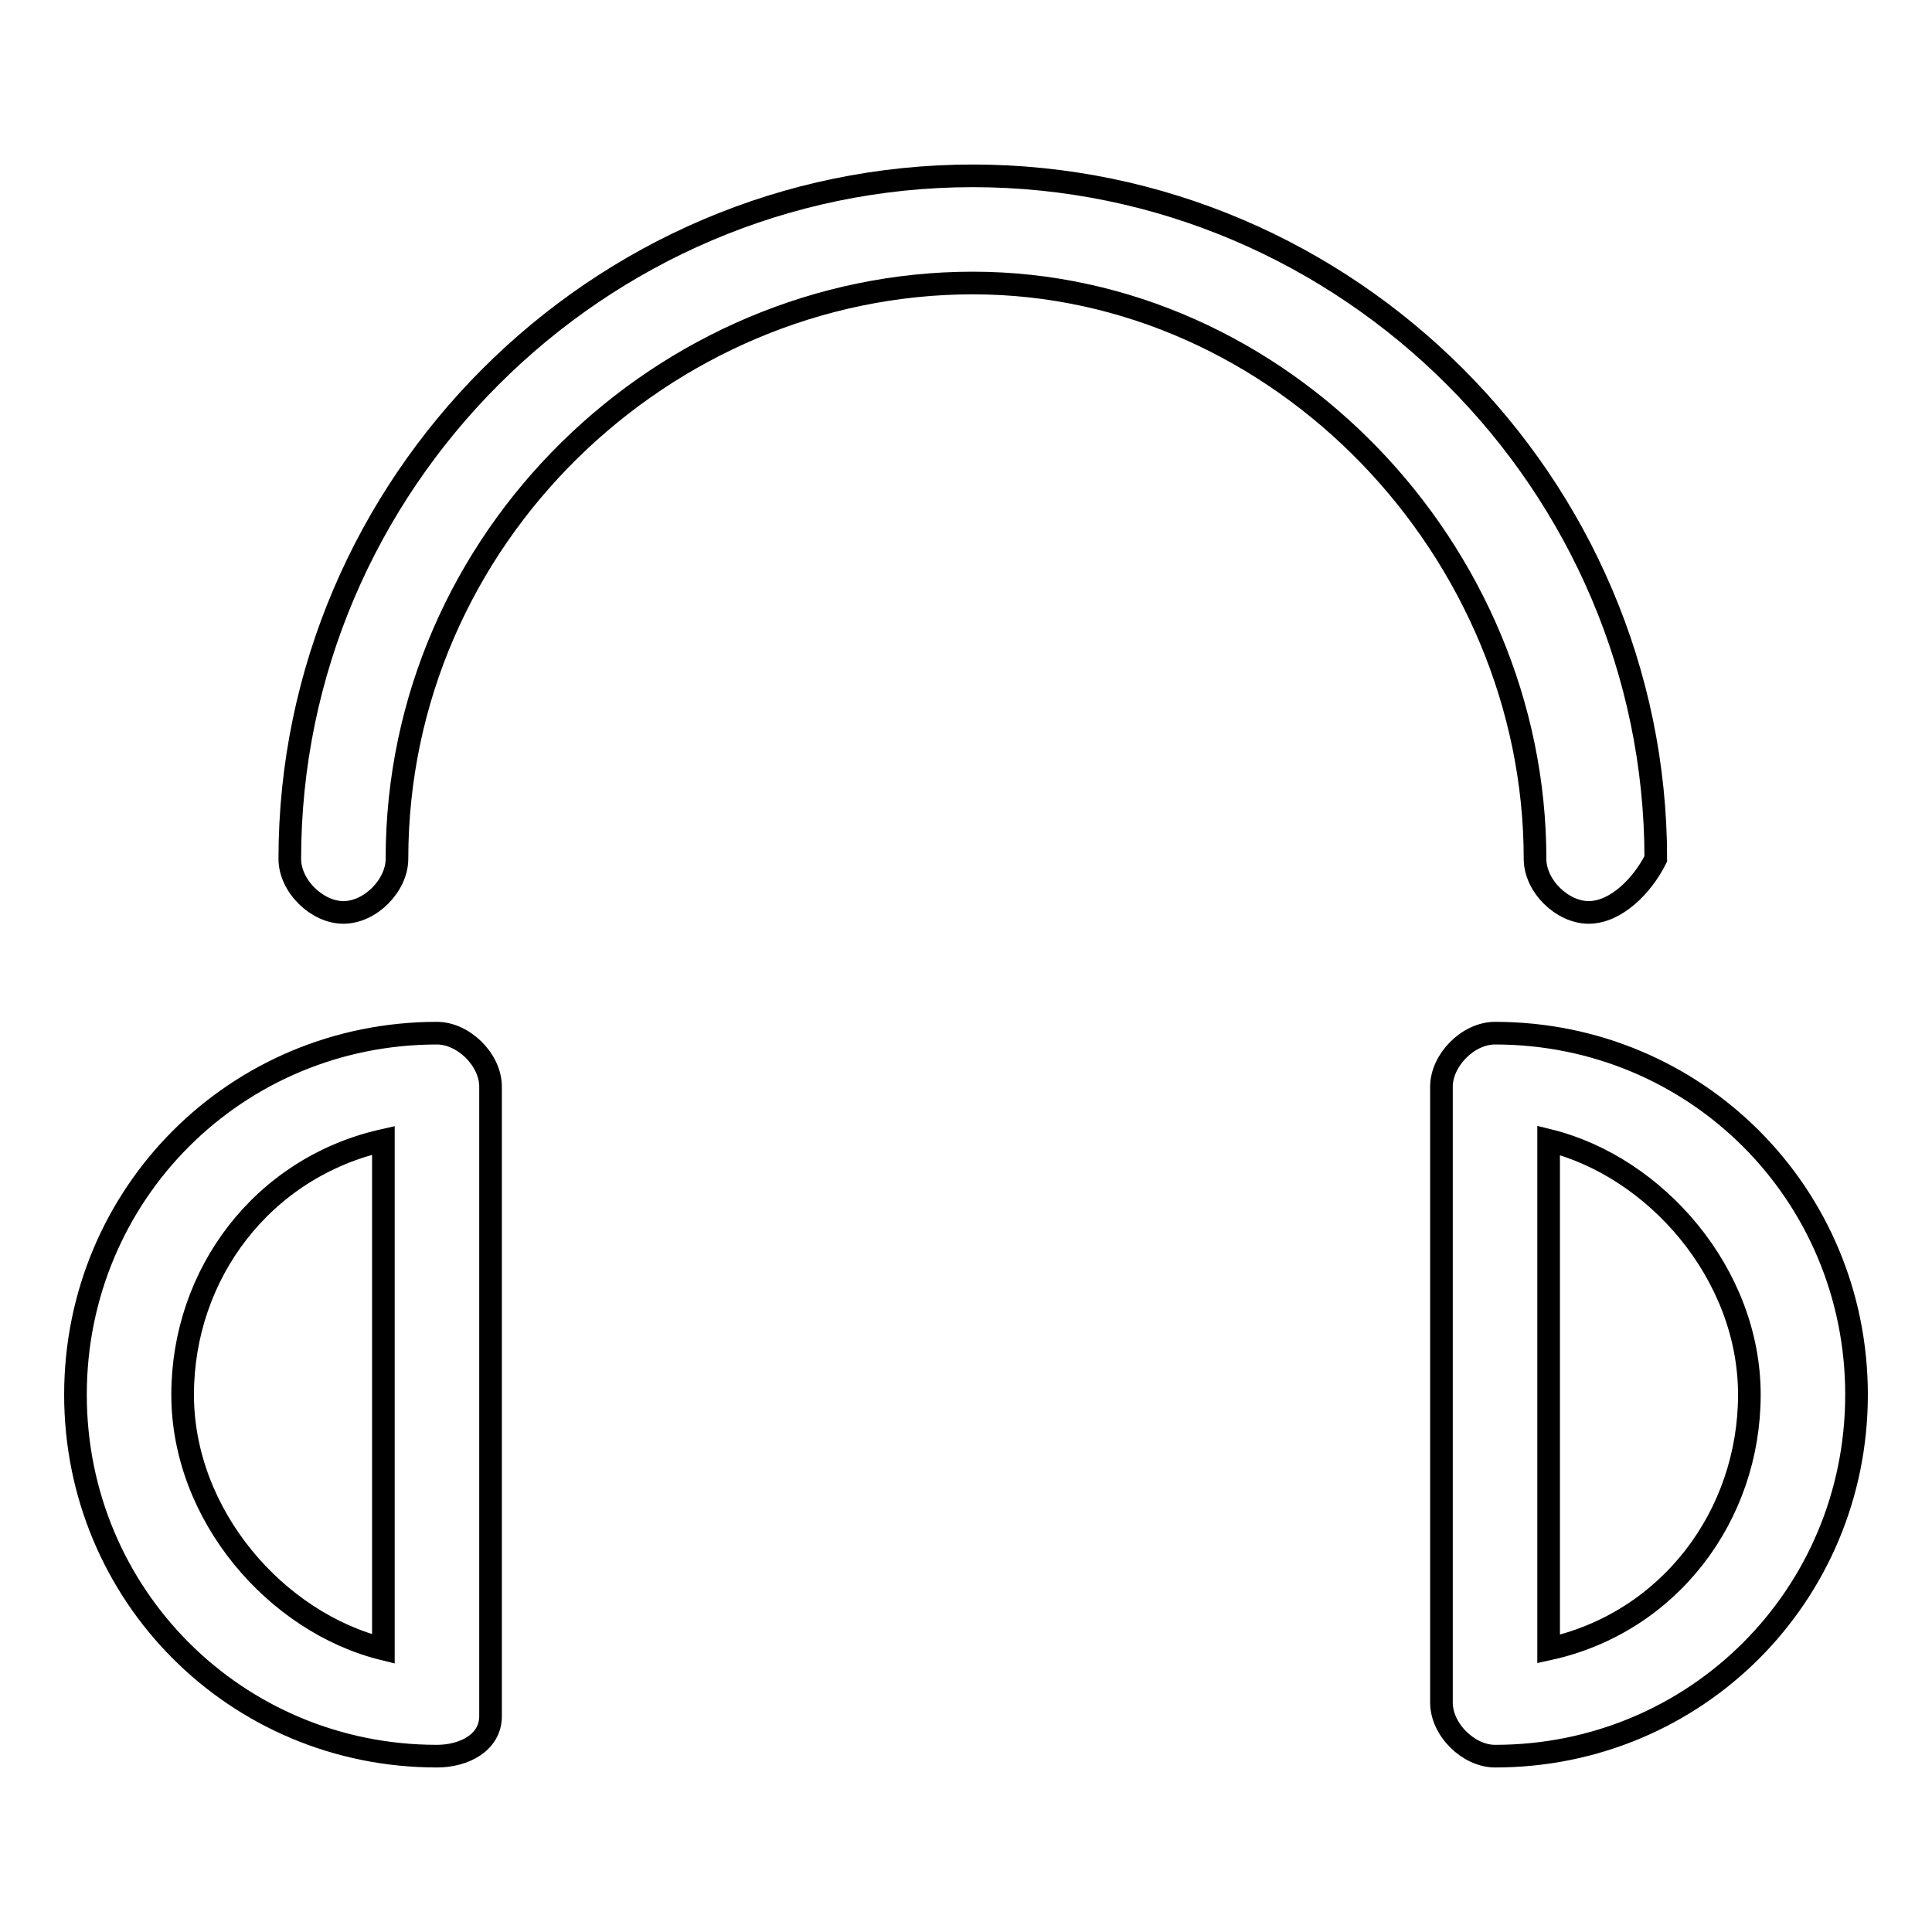 <?xml version="1.0" encoding="utf-8"?>
<!-- Svg Vector Icons : http://www.onlinewebfonts.com/icon -->
<!DOCTYPE svg PUBLIC "-//W3C//DTD SVG 1.1//EN" "http://www.w3.org/Graphics/SVG/1.1/DTD/svg11.dtd">
<svg version="1.1" xmlns="http://www.w3.org/2000/svg" xmlns:xlink="http://www.w3.org/1999/xlink" x="0px" y="0px" viewBox="0 0 256 256" enable-background="new 0 0 256 256" xml:space="preserve">
<g> <path stroke-width="3" fill-opacity="0" stroke="#000000"  d="M210.5,120.9c-3.5,0-7.1-3.5-7.1-7.1c0-40.8-33.7-76.3-74.5-76.3s-76.3,33.7-76.3,76.3 c0,3.5-3.5,7.1-7.1,7.1c-3.5,0-7.1-3.5-7.1-7.1c0-49.7,40.8-90.5,90.5-90.5c49.7,0,90.5,40.8,90.5,90.5 C217.6,117.4,214.1,120.9,210.5,120.9z M198.1,232.7c-3.5,0-7.1-3.5-7.1-7.1V144c0-3.5,3.5-7.1,7.1-7.1c26.6,0,47.9,21.3,47.9,47.9 C246,211.4,224.7,232.7,198.1,232.7z M205.2,151.1v67.4c16-3.5,26.6-17.7,26.6-33.7S219.4,154.6,205.2,151.1z M57.9,232.7 c-26.6,0-47.9-21.3-47.9-47.9c0-26.6,21.3-47.9,47.9-47.9c3.5,0,7.1,3.5,7.1,7.1v83.4C65,230.9,61.5,232.7,57.9,232.7z M50.8,151.1 c-16,3.6-26.6,17.7-26.6,33.7s12.4,30.2,26.6,33.7V151.1z"/></g>
</svg>
